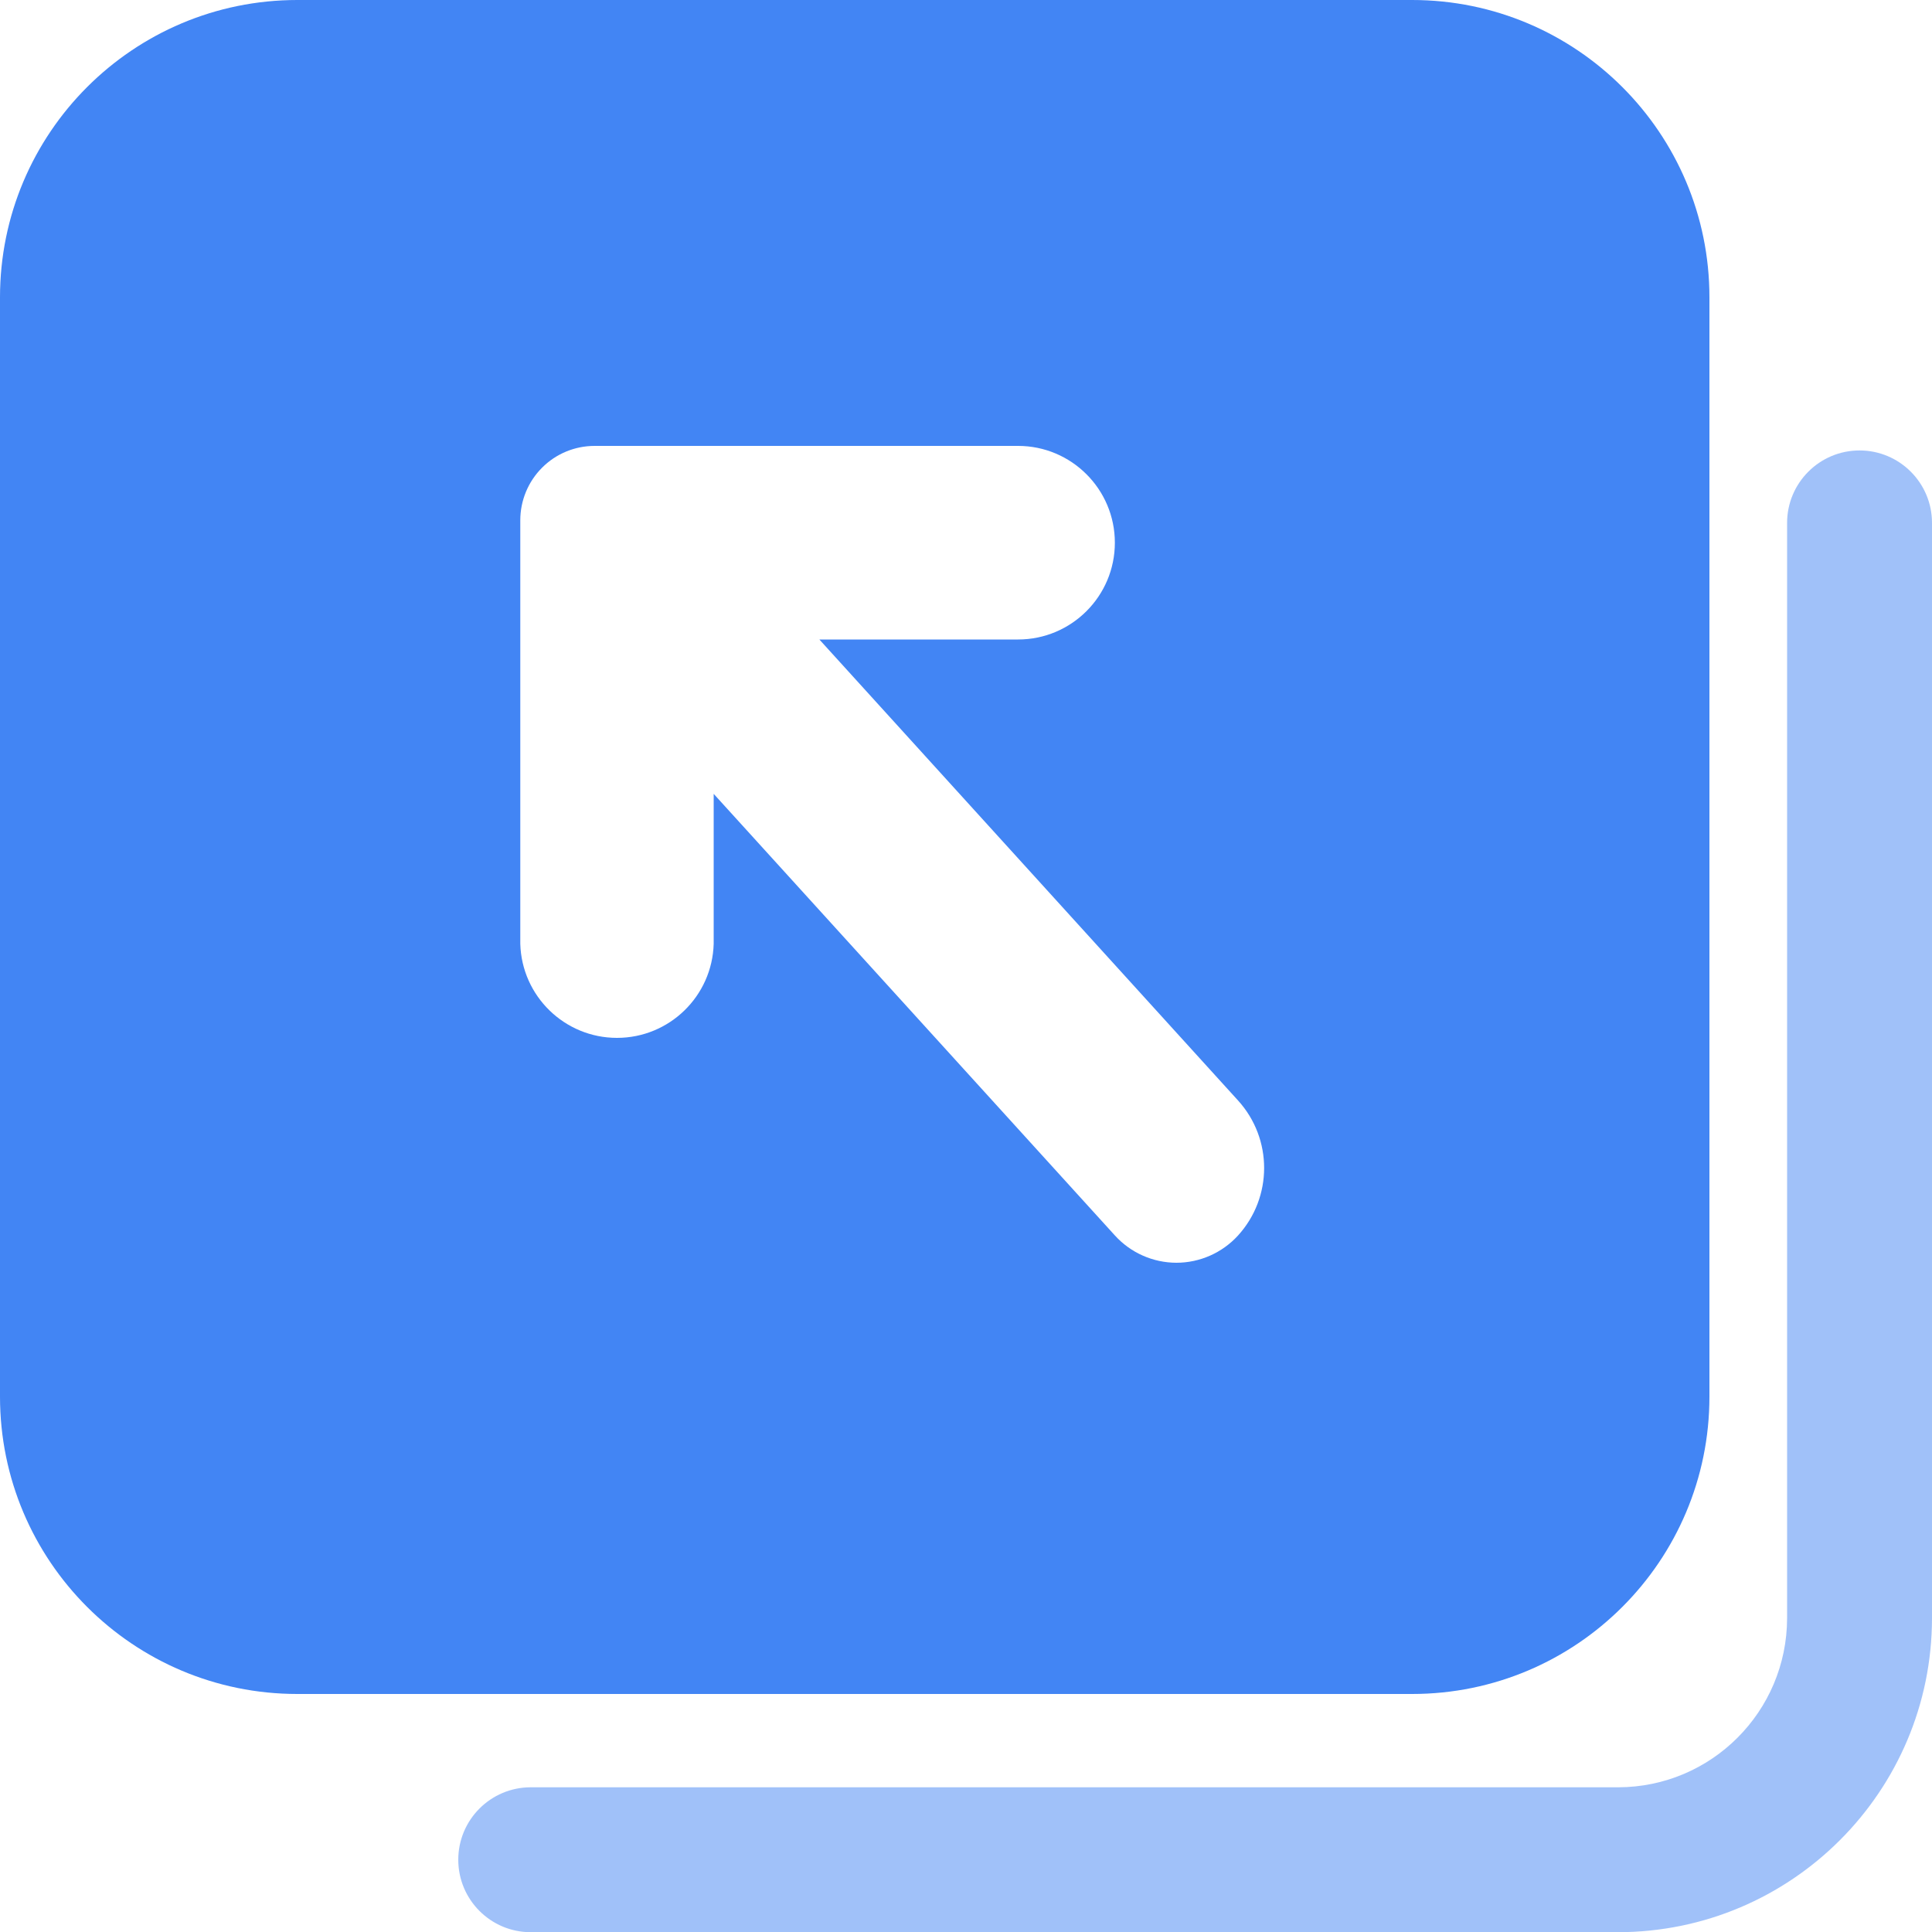 <?xml version="1.0" encoding="UTF-8"?>
<svg width="20px" height="20px" viewBox="0 0 20 20" version="1.1" xmlns="http://www.w3.org/2000/svg" xmlns:xlink="http://www.w3.org/1999/xlink">
    <title>编组 3备份</title>
    <g id="页面-1" stroke="none" stroke-width="1" fill="none" fill-rule="evenodd">
        <g id="画板" transform="translate(-816, -345)" fill="#4285F4" fill-rule="nonzero">
            <g id="编组-3备份" transform="translate(816, 345)">
                <path d="M14.618,0 C16.318,0 17.696,1.378 17.696,3.078 L17.696,14.458 C17.696,16.158 16.318,17.536 14.618,17.536 L3.078,17.536 C1.378,17.536 0,16.158 0,14.458 L0,3.078 C0,1.378 1.378,0 3.078,0 L14.618,0 Z M10.539,4.616 L6.155,4.616 C5.951,4.616 5.755,4.697 5.611,4.842 C5.467,4.986 5.386,5.182 5.386,5.386 L5.386,9.77 C5.401,10.312 5.845,10.744 6.387,10.744 C6.929,10.744 7.373,10.312 7.388,9.77 L7.388,8.218 L11.541,12.789 C11.704,12.969 11.935,13.071 12.177,13.072 C12.42,13.072 12.651,12.97 12.815,12.791 C13.176,12.395 13.177,11.789 12.816,11.392 L8.482,6.62 L10.539,6.62 C11.092,6.62 11.541,6.171 11.541,5.618 C11.541,5.065 11.092,4.616 10.539,4.616 Z" id="形状结合"></path>
                <path d="M16.749,20.002 L5.494,20.002 C5.08,20.002 4.744,19.666 4.744,19.252 C4.744,18.838 5.08,18.502 5.494,18.502 L16.75,18.502 C17.716,18.501 18.498,17.718 18.5,16.752 L18.5,5.413 C18.5,4.999 18.836,4.663 19.25,4.663 C19.664,4.663 20,4.999 20,5.413 L20,16.752 C19.998,18.546 18.544,20 16.75,20.002 L16.749,20.002 Z" id="路径" fill-opacity="0.5"></path>
            </g>
        </g>
    </g>
</svg>